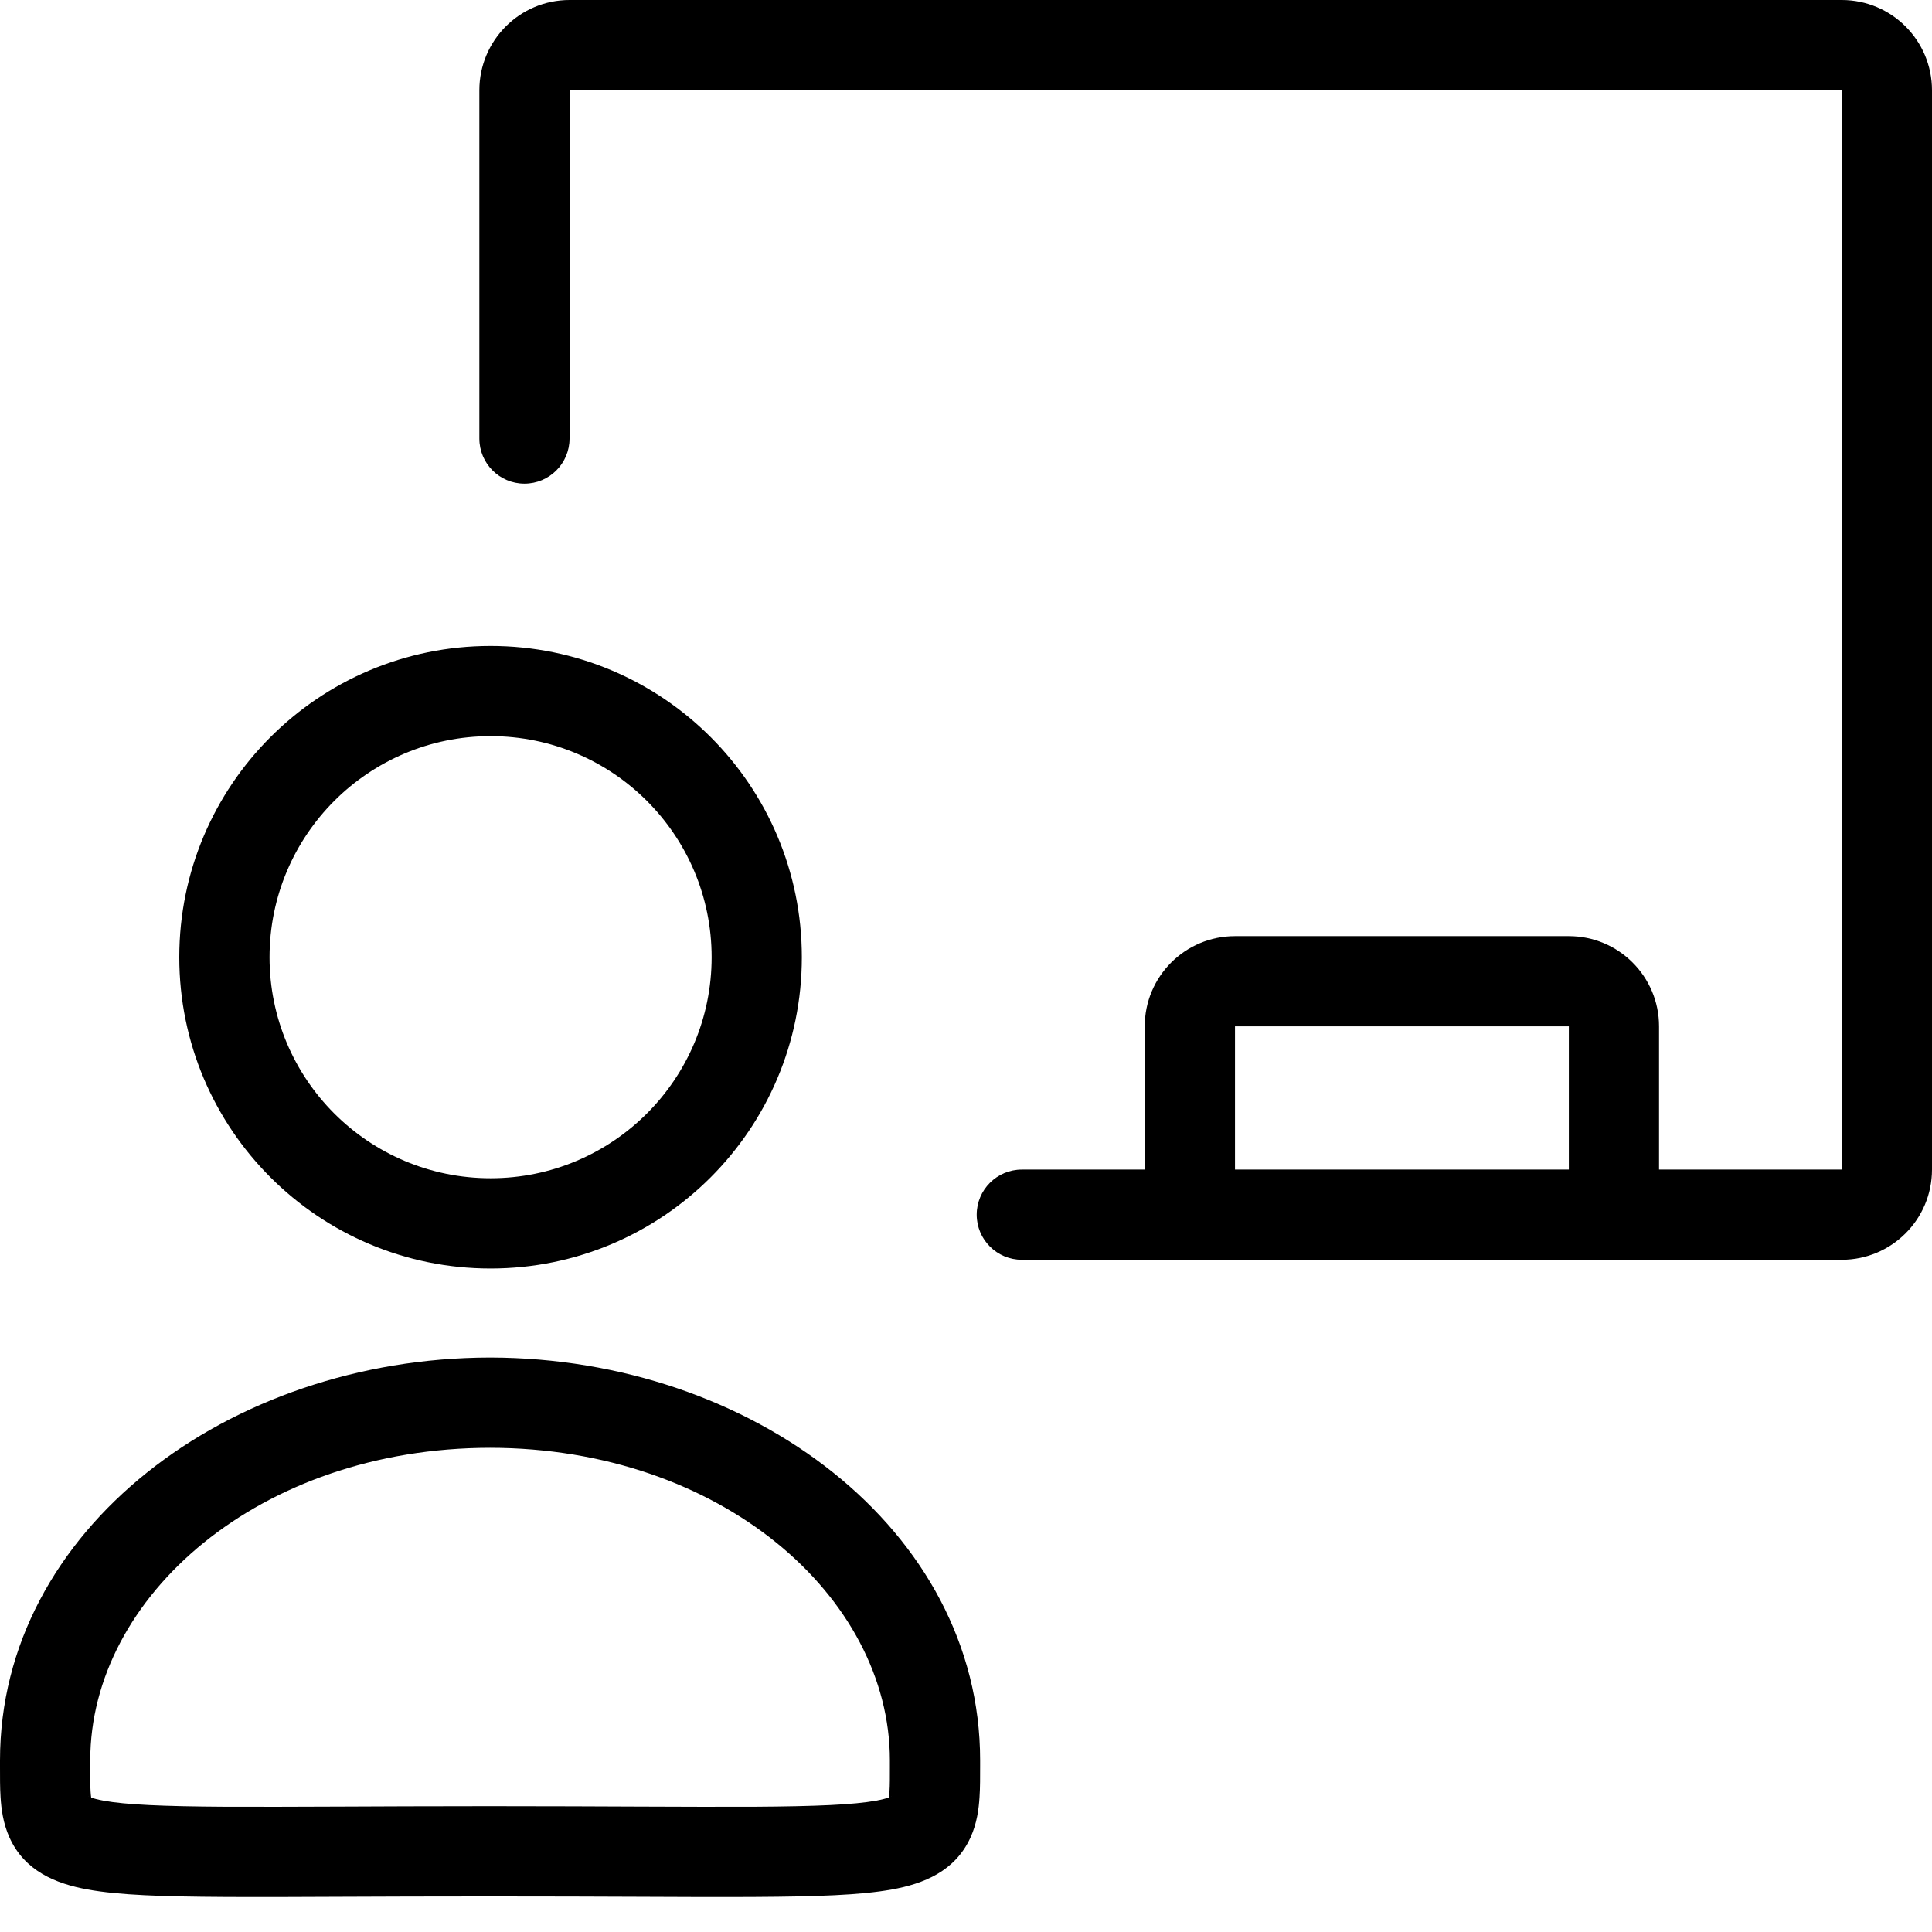 <svg xmlns="http://www.w3.org/2000/svg" width="35" height="35" viewBox="0 0 35 35" fill="none"><path fill-rule="evenodd" clip-rule="evenodd" d="M10.318 1.635V7.944C10.318 8.396 9.952 8.762 9.501 8.762C9.049 8.762 8.684 8.396 8.684 7.944V1.635C8.684 0.732 9.415 0 10.318 0H33.365C34.268 0 35 0.732 35 1.635V21.188C35 22.09 34.268 22.822 33.365 22.822H18.511C18.06 22.822 17.694 22.456 17.694 22.005C17.694 21.554 18.06 21.188 18.511 21.188H33.365V1.635H10.318Z" fill="black"></path><path fill-rule="evenodd" clip-rule="evenodd" d="M21.556 22.659C21.104 22.659 20.738 22.293 20.738 21.842V18.593C20.738 17.69 21.47 16.959 22.373 16.959H28.421C29.323 16.959 30.055 17.69 30.055 18.593V21.842C30.055 22.293 29.689 22.659 29.238 22.659C28.787 22.659 28.421 22.293 28.421 21.842V18.593H22.373V21.842C22.373 22.293 22.007 22.659 21.556 22.659Z" fill="black"></path><path fill-rule="evenodd" clip-rule="evenodd" d="M8.887 13.336C6.676 13.336 4.883 15.129 4.883 17.341C4.883 19.552 6.676 21.345 8.887 21.345C11.099 21.345 12.892 19.552 12.892 17.341C12.892 15.129 11.099 13.336 8.887 13.336ZM3.248 17.341C3.248 14.226 5.773 11.702 8.887 11.702C12.002 11.702 14.526 14.226 14.526 17.341C14.526 20.455 12.002 22.98 8.887 22.98C5.773 22.98 3.248 20.455 3.248 17.341Z" fill="black"></path><path fill-rule="evenodd" clip-rule="evenodd" d="M8.878 24.593C8.881 24.593 8.885 24.593 8.888 24.593C13.612 24.602 17.756 27.708 17.756 31.89C17.756 31.924 17.756 31.958 17.756 31.992C17.756 32.181 17.757 32.382 17.745 32.558C17.732 32.77 17.698 33.032 17.582 33.287C17.303 33.9 16.731 34.127 16.157 34.23C15.591 34.333 14.784 34.359 13.676 34.365C13.075 34.369 12.359 34.366 11.514 34.362C10.784 34.359 9.959 34.356 9.031 34.356H8.704C7.776 34.356 6.951 34.359 6.222 34.362C5.378 34.366 4.662 34.369 4.063 34.365C2.957 34.359 2.152 34.333 1.588 34.23C1.015 34.126 0.444 33.898 0.169 33.282C0.055 33.027 0.023 32.766 0.01 32.556C-0.001 32.384 -0 32.188 0 32.002C0 31.965 0 31.927 0 31.89C0 27.708 4.144 24.602 8.868 24.593C8.871 24.593 8.875 24.593 8.878 24.593ZM8.878 26.228C4.701 26.232 1.635 28.924 1.635 31.89C1.635 31.939 1.635 31.984 1.635 32.027C1.634 32.21 1.634 32.34 1.641 32.456C1.644 32.505 1.648 32.54 1.652 32.565C1.694 32.58 1.765 32.601 1.881 32.622C2.28 32.694 2.942 32.724 4.072 32.731C4.669 32.734 5.369 32.731 6.202 32.728C6.929 32.725 7.757 32.721 8.704 32.721H9.031C9.978 32.721 10.806 32.725 11.533 32.728C12.367 32.731 13.069 32.734 13.667 32.731C14.799 32.724 15.463 32.694 15.866 32.622C15.987 32.6 16.061 32.578 16.103 32.563C16.107 32.538 16.111 32.502 16.114 32.453C16.122 32.336 16.121 32.201 16.121 32.009C16.121 31.972 16.121 31.932 16.121 31.89C16.121 28.924 13.055 26.232 8.878 26.228ZM16.152 32.539C16.153 32.539 16.149 32.542 16.139 32.547C16.146 32.541 16.151 32.539 16.152 32.539ZM1.601 32.541C1.602 32.541 1.607 32.543 1.614 32.55C1.604 32.544 1.6 32.541 1.601 32.541Z" fill="black"></path></svg>